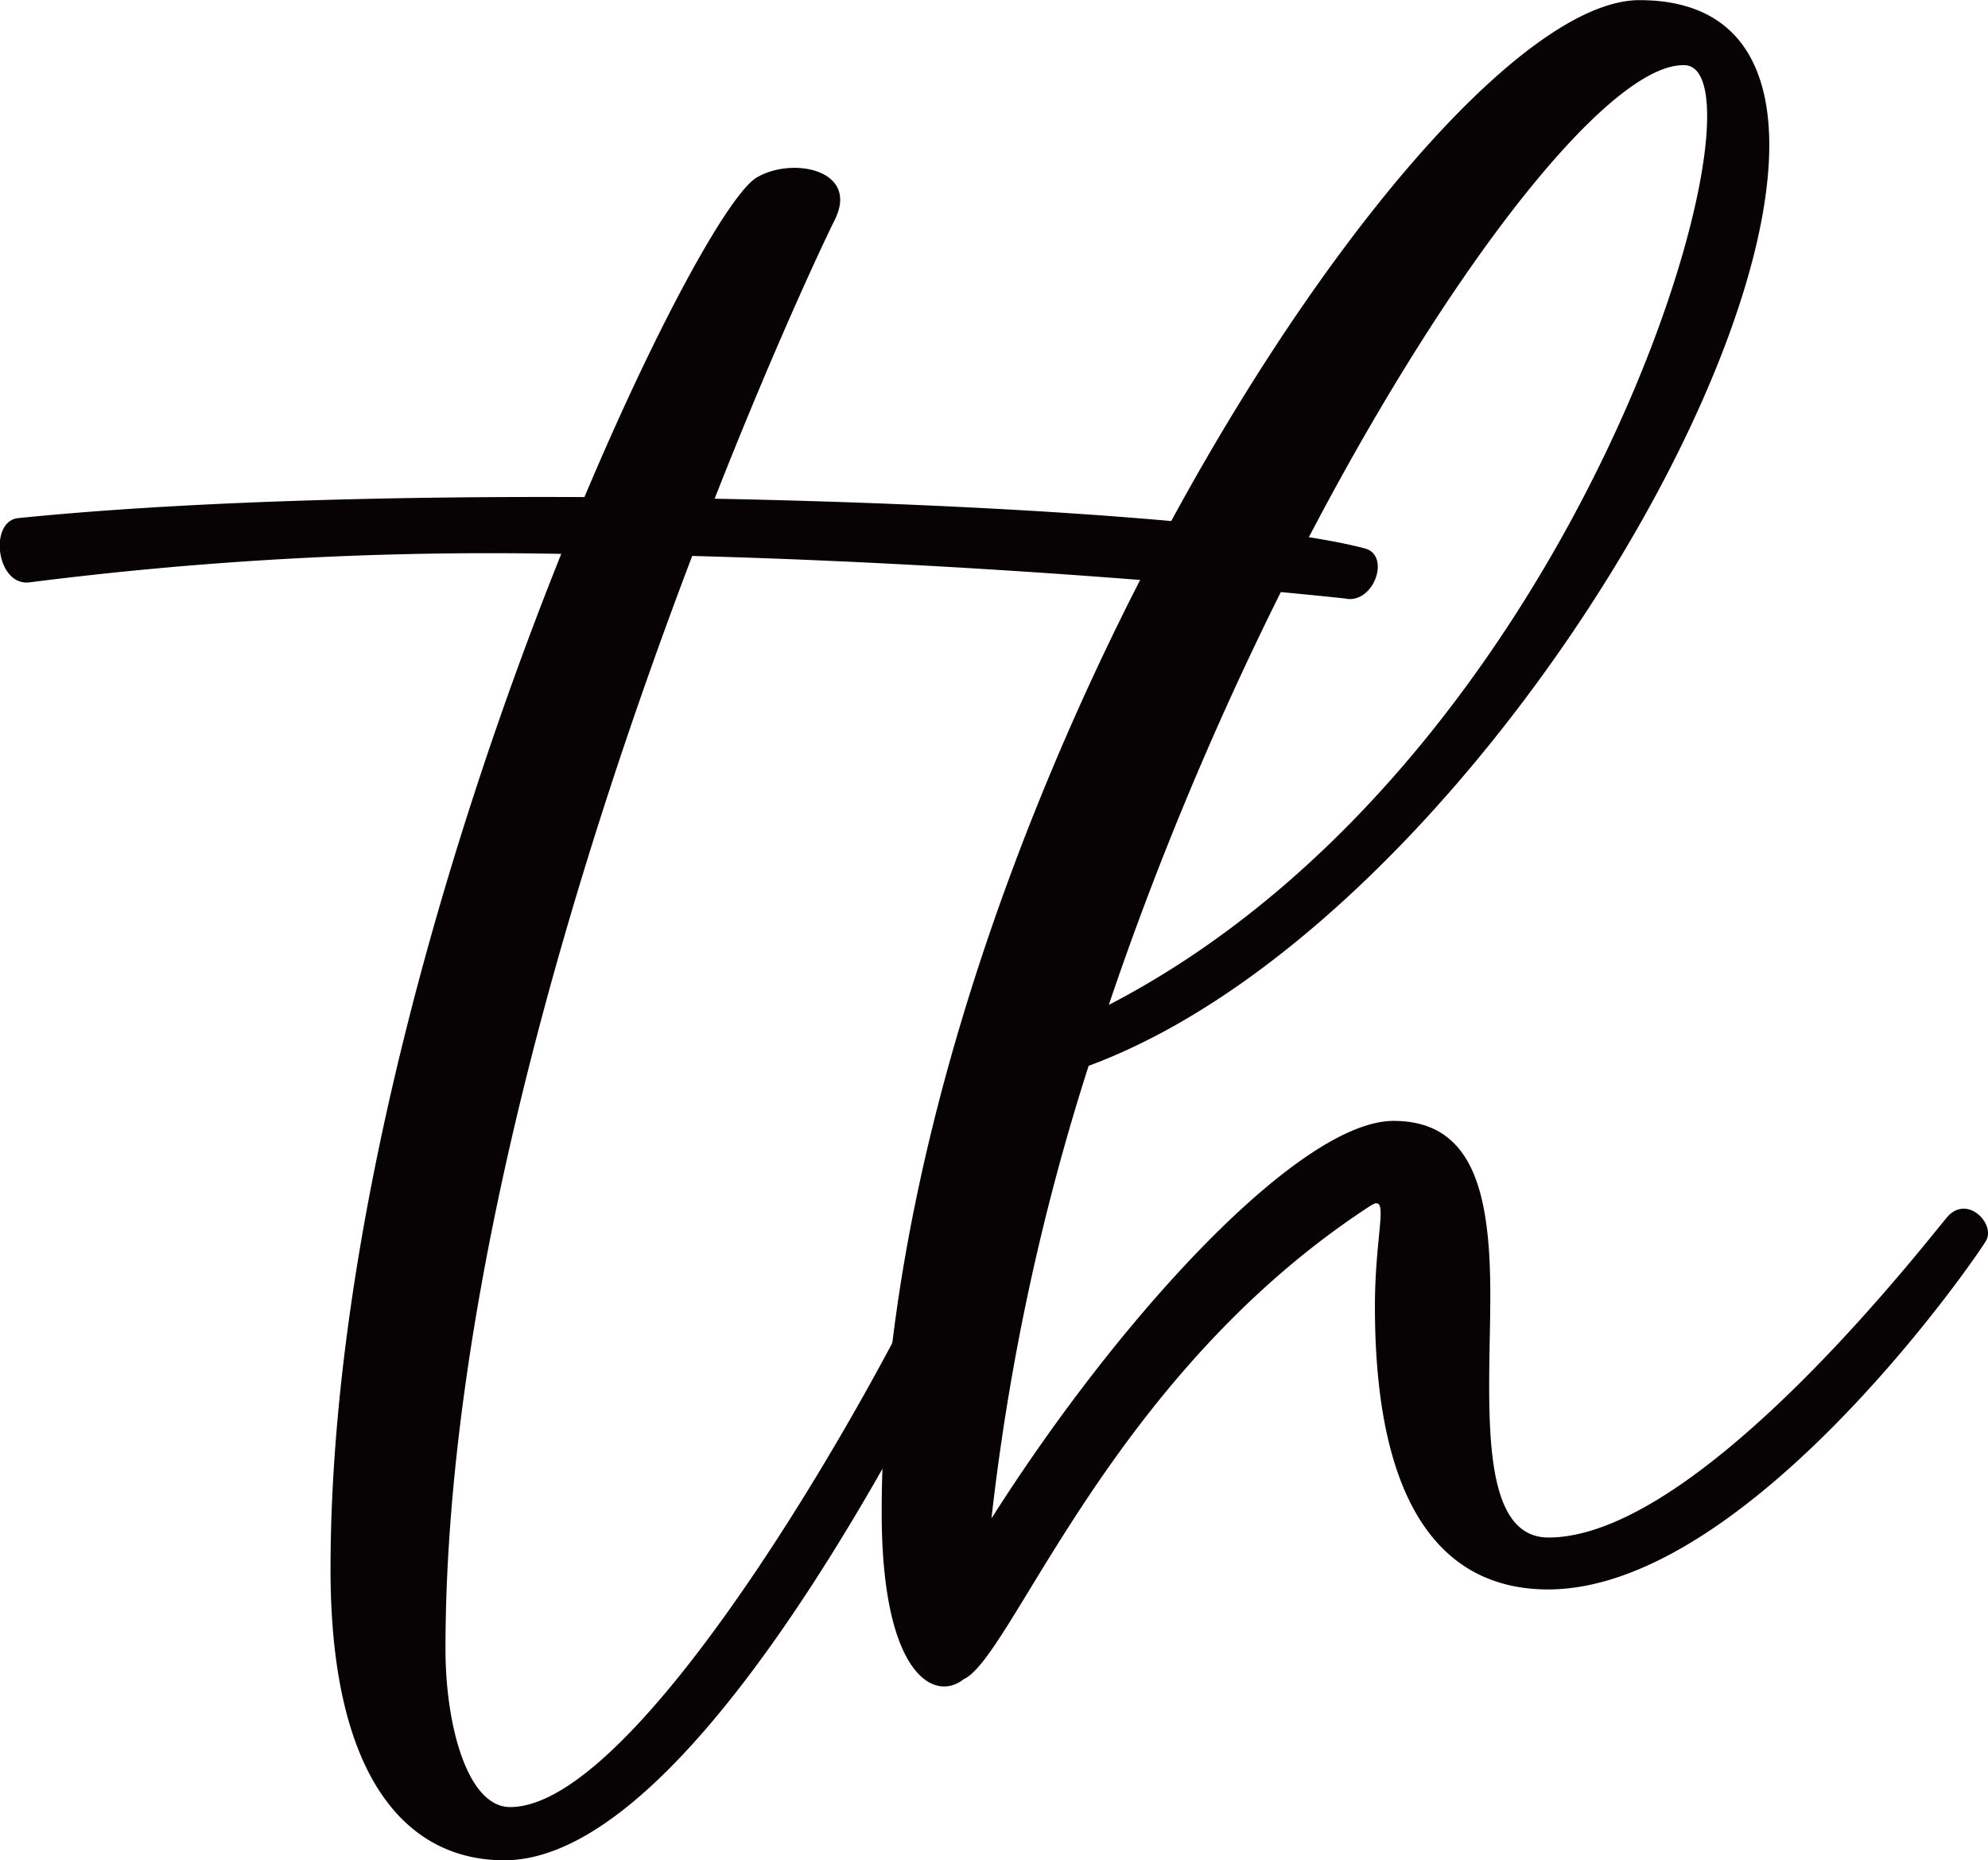 <svg xmlns="http://www.w3.org/2000/svg" width="41.506" height="38.837" viewBox="0 0 41.506 38.837">
  <g id="グループ_143432" data-name="グループ 143432" transform="translate(-662.181 -333.8)">
    <path id="パス_37" data-name="パス 37" d="M157.3,62.3c-.171-.021-6.449-.7-13.667-.893-2.337,6.144-5.151,15.152-5.151,22.821,0,1.611.464,3.3,1.349,3.3,3,0,8.736-10.728,9.225-12.326.158-.53,1.344-.08,1.068.4s-5.885,13.037-10.414,13.037c-2.071,0-3.628-1.766-3.628-6.07,0-7.088,2.455-15.311,4.817-21.205a76.08,76.08,0,0,0-11.091.593c-.705.1-.868-1.278-.246-1.34,3.247-.33,7.543-.46,11.821-.439,1.587-3.761,3.043-6.34,3.594-6.67.739-.443,2.146-.167,1.637.872-.33.668-1.328,2.818-2.513,5.832,6.053.117,11.621.517,13.579,1.039.53.142.2,1.127-.38,1.052" transform="translate(533 284)" fill="#070203"/>
    <path id="パス_38" data-name="パス 38" d="M164.353,51.161c-2.283-.076-8.461,9.066-12.022,19.619,9.948-5.151,13.951-19.561,12.022-19.619M170.648,75.7c-.192.342-4.976,7.284-9.146,7.284-2.008,0-3.615-1.453-3.615-5.906,0-1.583.326-2.38-.1-2.1-5.435,3.54-7.48,9.434-8.486,9.88-.618.493-1.712-.1-1.712-3.485,0-13.98,11.334-31.57,15.821-31.57,7.539,0-2.066,18.767-11.5,22.249a48.762,48.762,0,0,0-2.029,9.45c2.726-4.295,6.462-8.3,8.395-8.3,1.653,0,2.02,1.477,2.02,3.627S160,81.9,161.51,81.9c3.215,0,8.115-6.479,8.353-6.721.418-.421.977.18.785.522" transform="translate(533 284)" fill="#070203"/>
  </g>
</svg>
